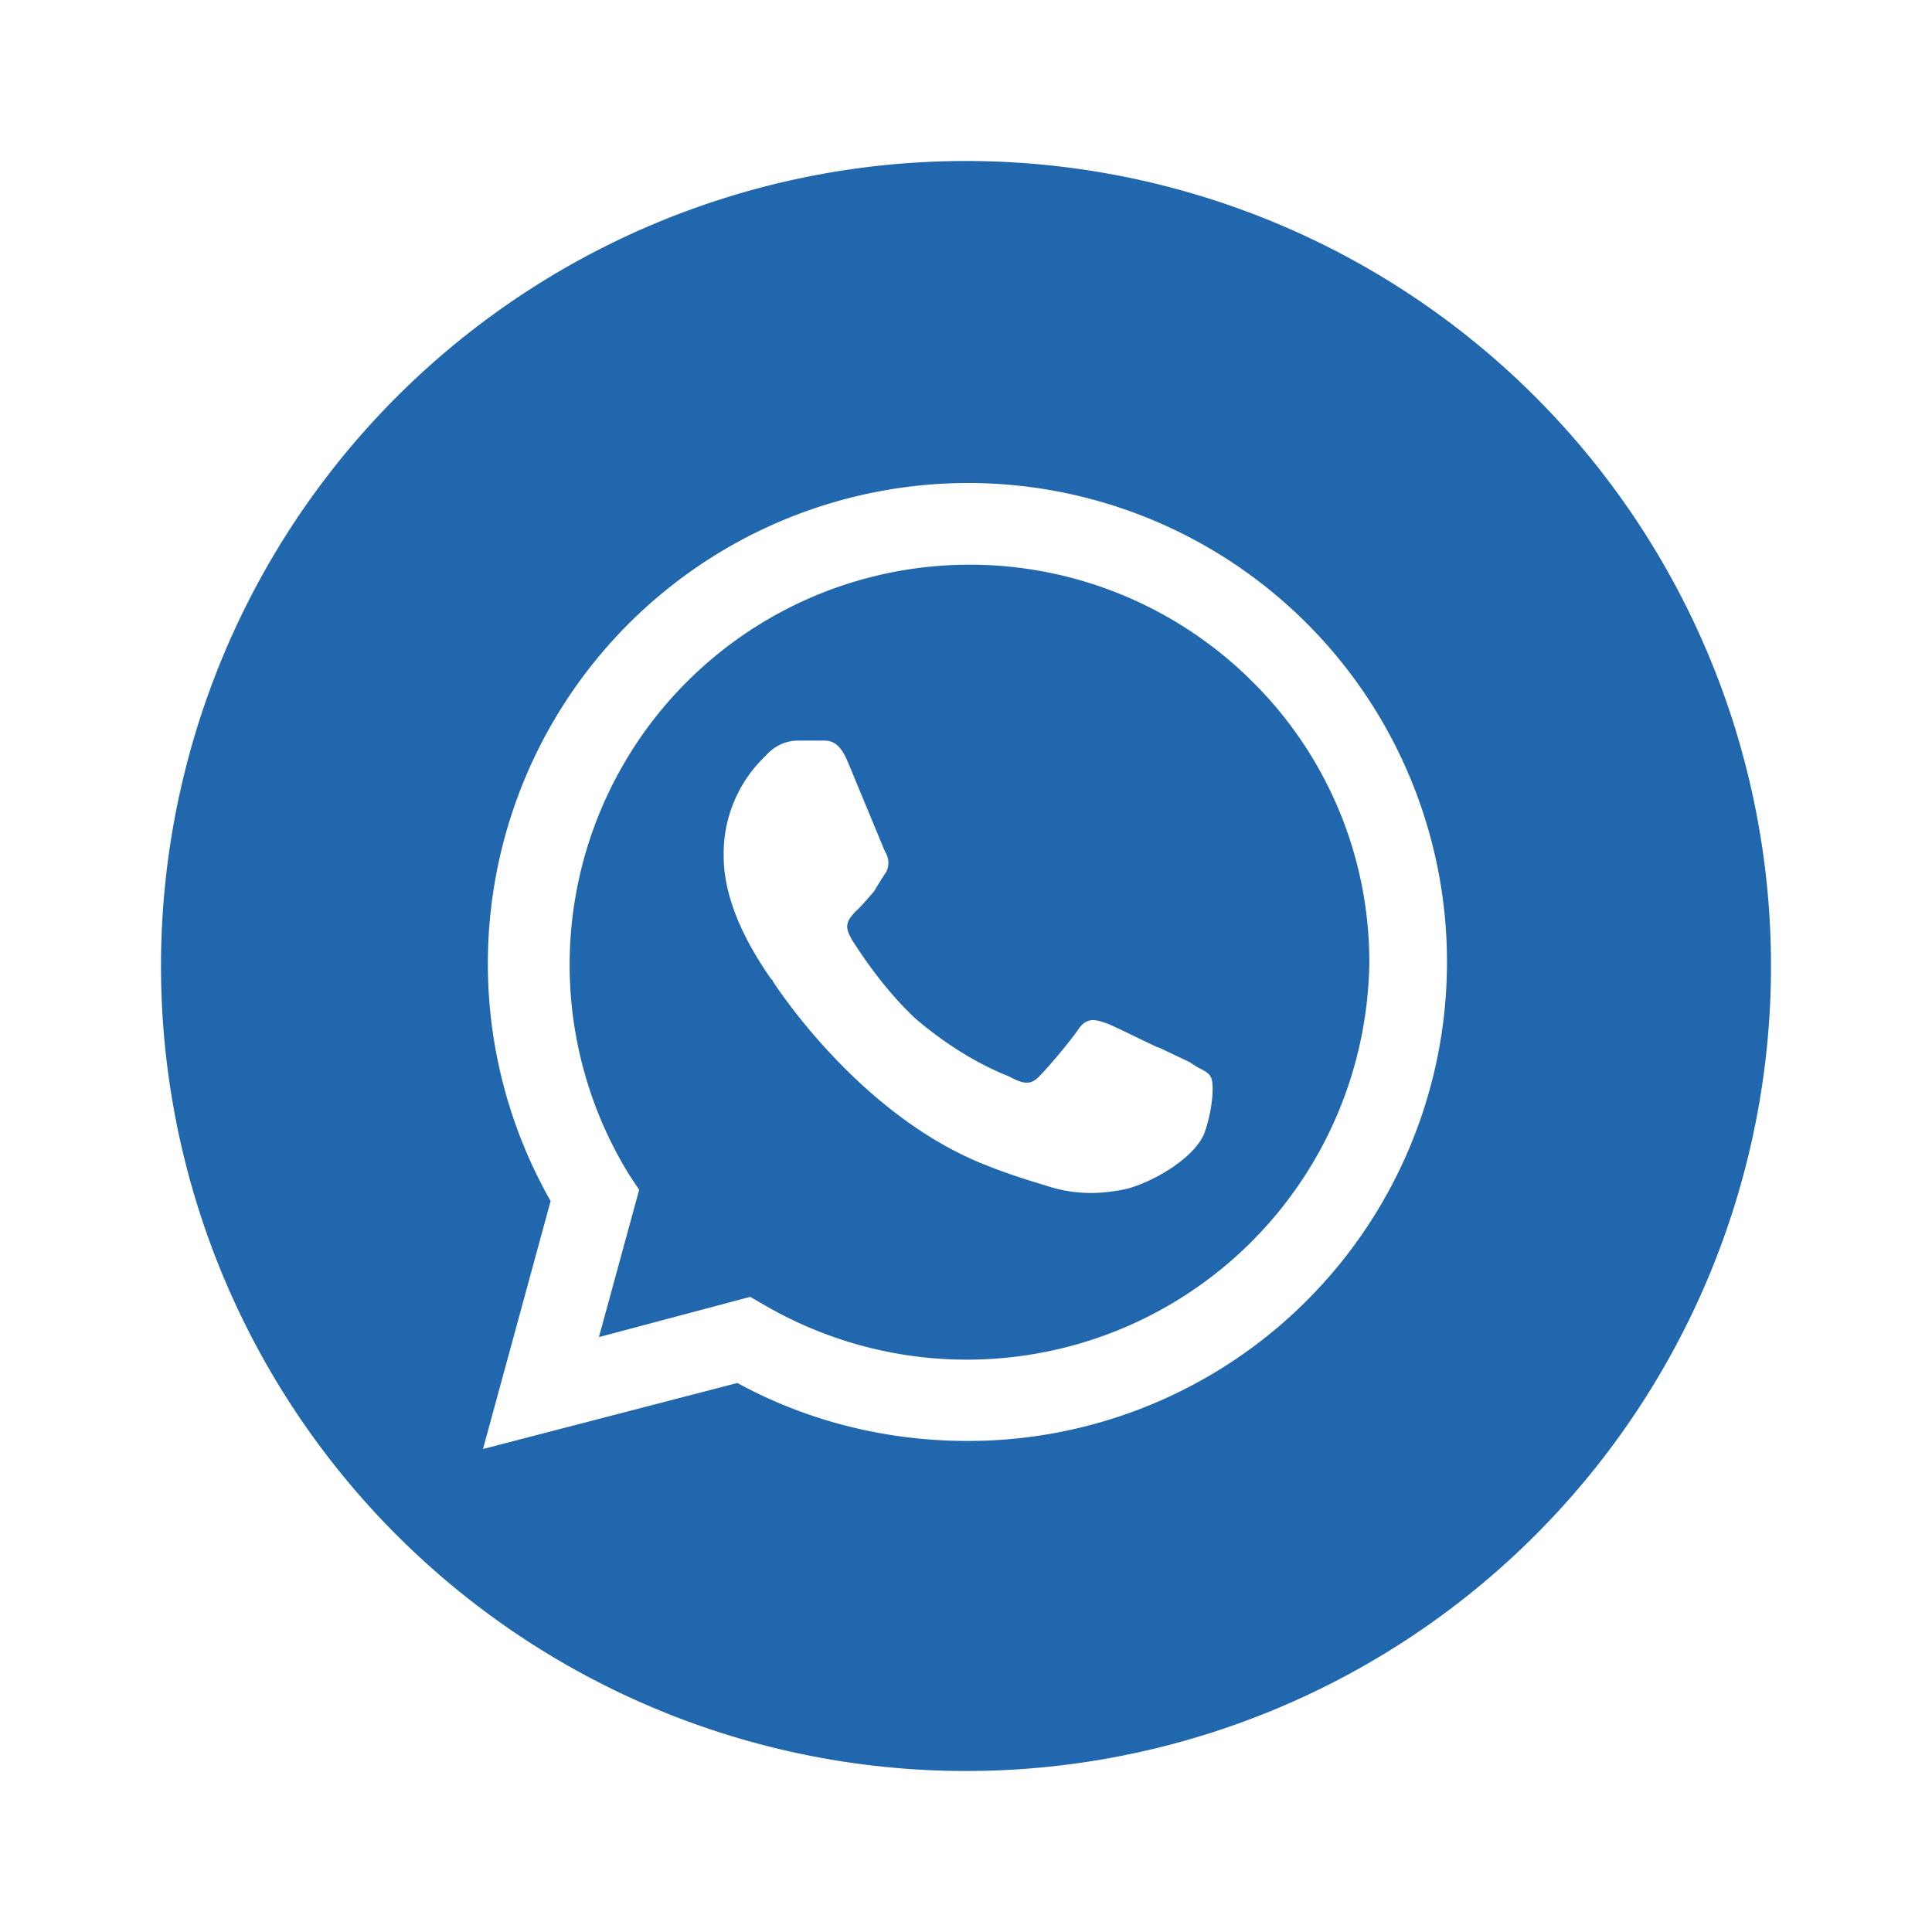 <svg xmlns="http://www.w3.org/2000/svg" width="24" height="24" fill="none"><path fill="#2167AE" d="M12 22a10 10 0 1 0 0-20 10 10 0 0 0 0 20Zm.03-16a5.94 5.94 0 1 1-.01 11.9c-1 0-1.98-.24-2.86-.72L6 18l.84-3.08A5.97 5.97 0 0 1 12.04 6ZM9.51 16.22a5 5 0 0 0 7.5-4.26 4.9 4.9 0 0 0-1.47-3.51 4.97 4.97 0 0 0-7.72 6.15l.12.18-.5 1.83 1.88-.5.19.11Zm4.88-3.21.38.18.11.07c.08.04.14.07.16.12.04.05.04.36-.08.7-.14.34-.73.65-1.02.7-.26.05-.58.07-.94-.05-.23-.07-.5-.15-.86-.3-1.47-.63-2.44-2.09-2.54-2.24v-.01l-.03-.03c-.12-.18-.58-.83-.58-1.51a1.67 1.67 0 0 1 .52-1.25c.13-.15.29-.19.4-.19H10.21c.1 0 .21 0 .32.26l.46 1.11c.04.07.07.15.02.26a4.96 4.96 0 0 0-.15.24c-.07.08-.16.19-.23.25-.08.09-.15.16-.07.31l.02.04c.11.17.4.62.8.99.52.44.95.63 1.15.71l.06.03c.16.08.24.06.33-.04.1-.1.38-.43.48-.58.1-.14.2-.12.34-.07.09.03.38.18.64.3Z"/></svg>